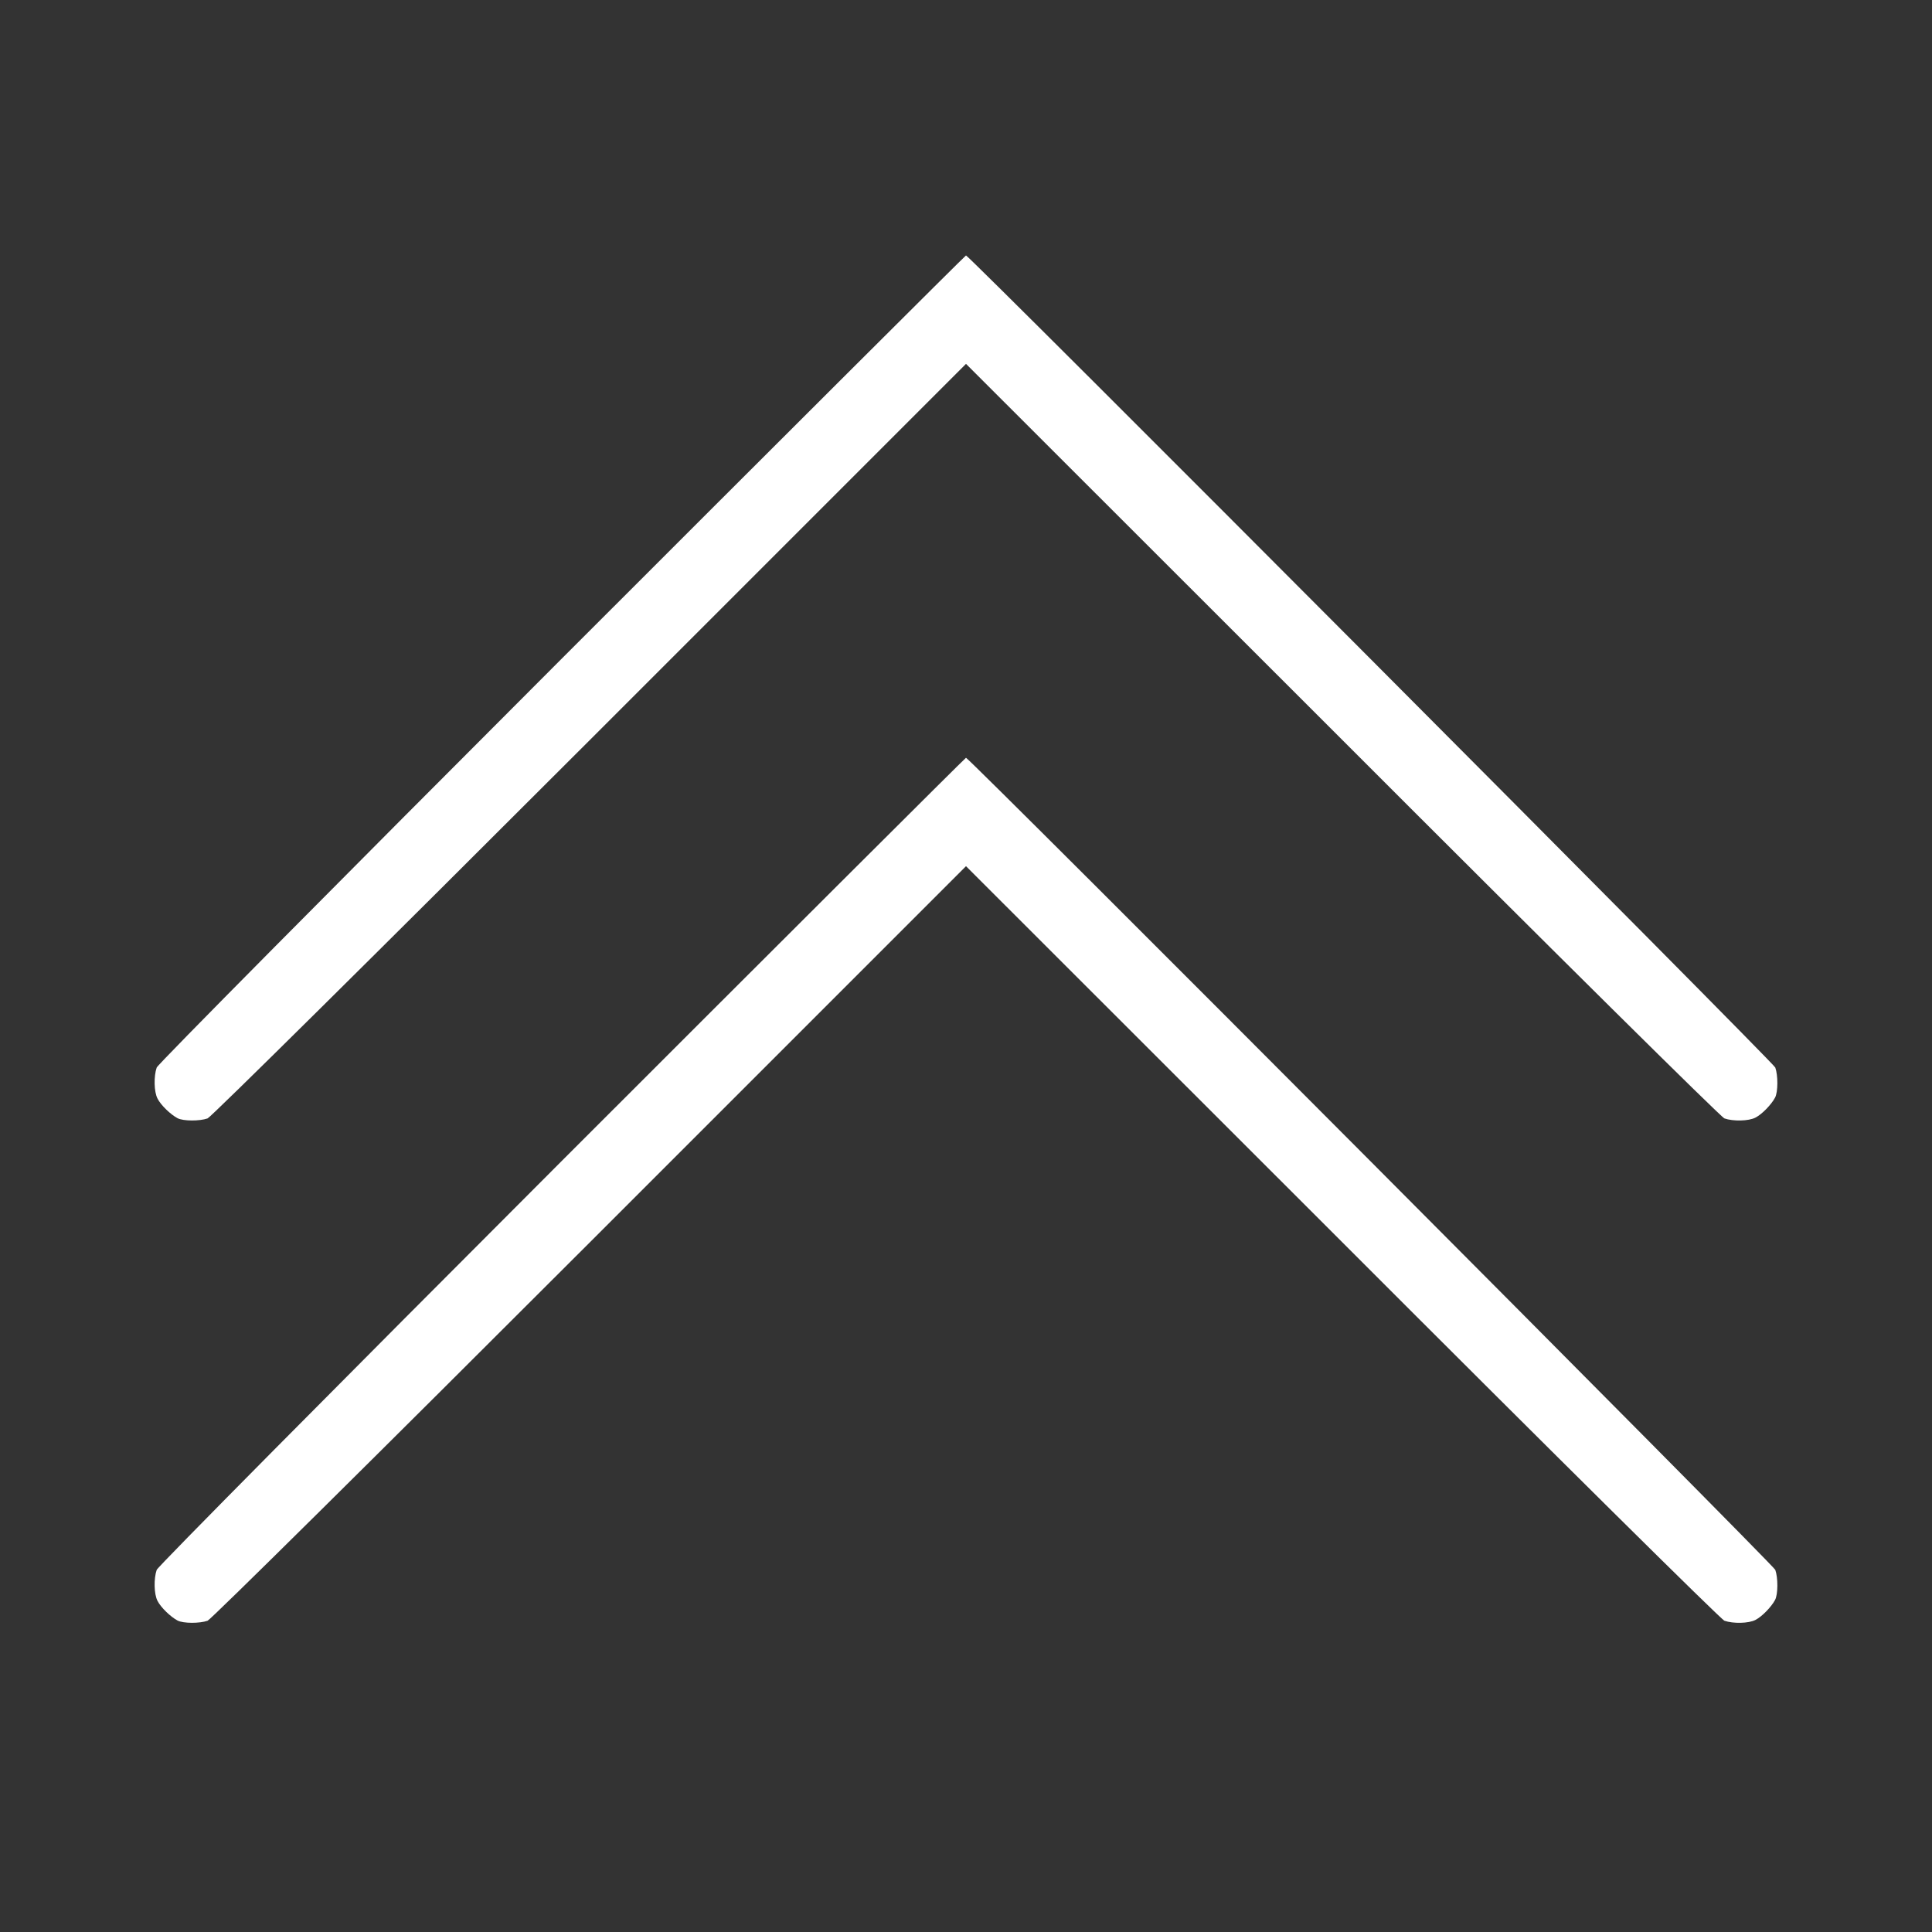 <?xml version="1.0" standalone="no"?>
<!DOCTYPE svg PUBLIC "-//W3C//DTD SVG 20010904//EN"
 "http://www.w3.org/TR/2001/REC-SVG-20010904/DTD/svg10.dtd">
<svg version="1.0" xmlns="http://www.w3.org/2000/svg"
 width="900pt" height="900pt" viewBox="0 0 900 900"
 preserveAspectRatio="xMidYMid meet">
<rect x="0" y="0" width="900" height="900" fill="#333333" stroke="none"/>
<g transform="translate(0,900) scale(0.1,-0.1)"
fill="#ffffff" stroke="none">
<path d="M2618 5933 c-1072 -1073 -1882 -1890 -1888 -1906 -14 -40 -13 -113 4
-145 16 -31 61 -74 93 -91 27 -14 103 -14 140 -1 16 6 781 763 1781 1763
l1752 1752 1753 -1752 c999 -1000 1764 -1757 1780 -1763 40 -14 113 -13 145 4
31 16 74 61 91 93 14 27 14 103 1 140 -9 24 -3755 3783 -3770 3783 -3 0 -850
-845 -1882 -1877z"/>
<path d="M2618 3593 c-1072 -1073 -1882 -1890 -1888 -1906 -14 -40 -13 -113 4
-145 16 -31 61 -74 93 -91 27 -14 103 -14 140 -1 16 6 781 763 1781 1763
l1752 1752 1753 -1752 c999 -1000 1764 -1757 1780 -1763 40 -14 113 -13 145 4
31 16 74 61 91 93 14 27 14 103 1 140 -9 24 -3755 3783 -3770 3783 -3 0 -850
-845 -1882 -1877z"/>
</g>
</svg>
